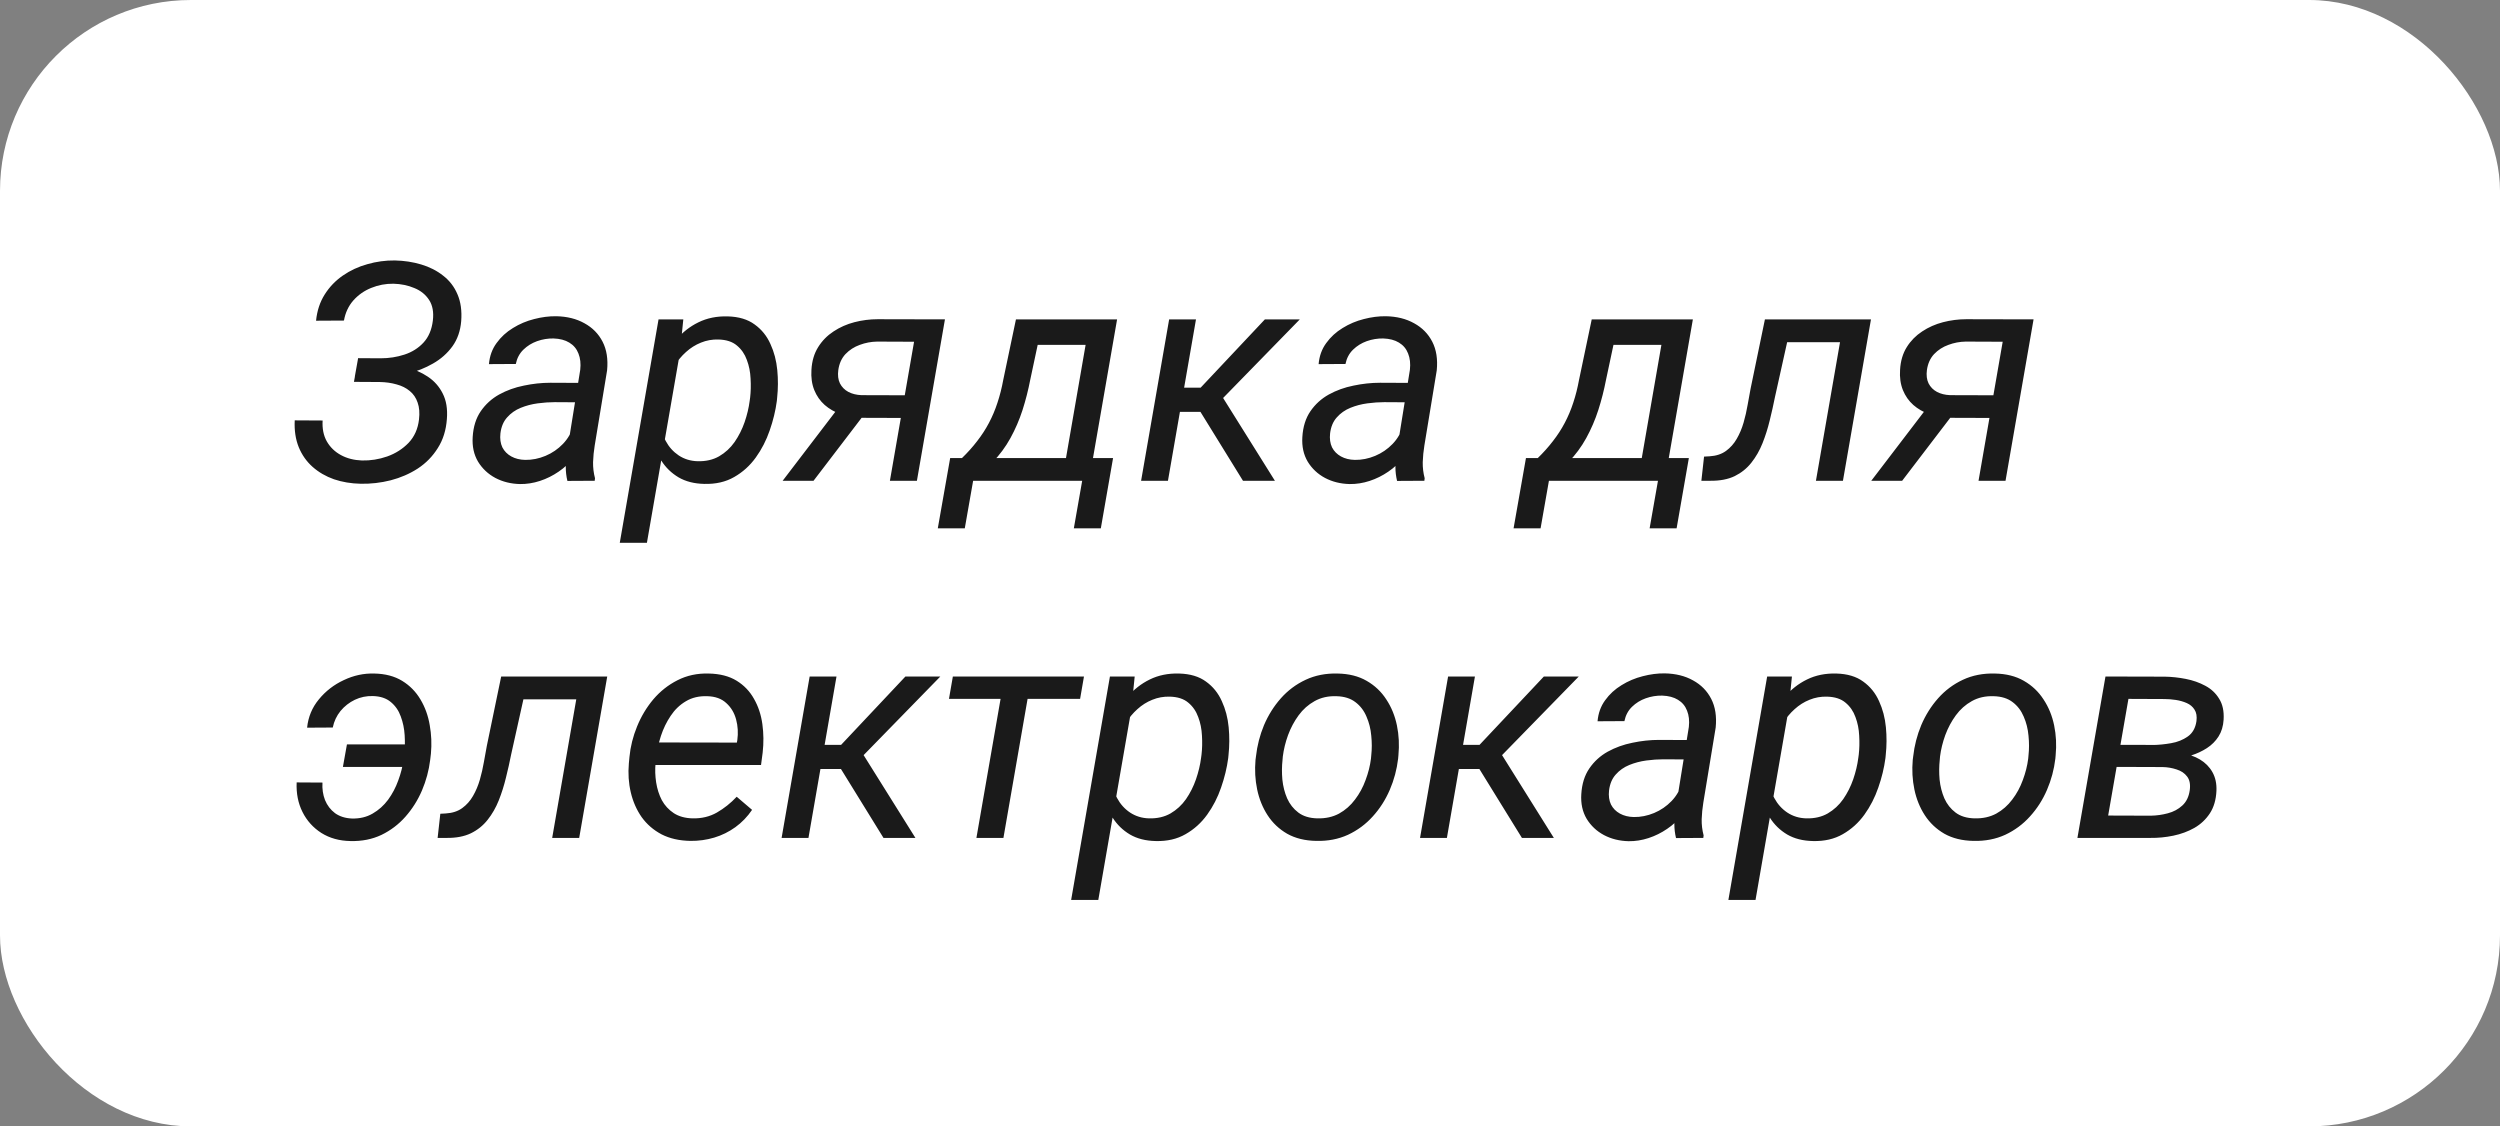 <?xml version="1.0" encoding="UTF-8"?> <svg xmlns="http://www.w3.org/2000/svg" width="182" height="82" viewBox="0 0 182 82" fill="none"><rect x="0" y="0" width="182" height="82" fill="#808080" stroke="none"/><rect width="182" height="82" rx="13.9" fill="white"></rect><path d="M27.798 27.42L25.832 27.409L26.071 26.074L27.711 26.084C28.319 26.084 28.898 25.994 29.449 25.813C29.999 25.632 30.459 25.342 30.828 24.944C31.204 24.539 31.432 24.003 31.512 23.337C31.584 22.729 31.494 22.229 31.24 21.838C30.987 21.448 30.629 21.158 30.165 20.97C29.702 20.774 29.195 20.669 28.645 20.655C28.08 20.648 27.541 20.749 27.027 20.959C26.52 21.162 26.086 21.466 25.724 21.871C25.369 22.276 25.141 22.765 25.04 23.337L23.009 23.348C23.081 22.624 23.291 21.987 23.639 21.437C23.986 20.886 24.428 20.427 24.964 20.058C25.499 19.688 26.093 19.413 26.745 19.232C27.396 19.044 28.062 18.953 28.743 18.961C29.423 18.975 30.064 19.073 30.665 19.254C31.273 19.435 31.805 19.706 32.261 20.068C32.724 20.423 33.072 20.876 33.304 21.426C33.543 21.976 33.633 22.628 33.575 23.381C33.517 24.09 33.304 24.702 32.934 25.216C32.565 25.723 32.095 26.139 31.523 26.465C30.958 26.79 30.35 27.033 29.698 27.192C29.047 27.344 28.413 27.42 27.798 27.42ZM26.006 26.486L27.7 26.497C28.33 26.512 28.945 26.591 29.546 26.736C30.147 26.881 30.679 27.109 31.143 27.42C31.613 27.732 31.975 28.14 32.229 28.647C32.489 29.154 32.591 29.773 32.533 30.504C32.475 31.315 32.254 32.021 31.87 32.622C31.494 33.223 31.009 33.719 30.415 34.109C29.821 34.493 29.163 34.779 28.439 34.967C27.722 35.148 26.994 35.232 26.256 35.217C25.561 35.203 24.913 35.094 24.312 34.891C23.718 34.681 23.201 34.381 22.759 33.99C22.318 33.599 21.981 33.121 21.749 32.557C21.518 31.985 21.42 31.333 21.456 30.602L23.487 30.613C23.451 31.199 23.552 31.706 23.791 32.133C24.037 32.56 24.381 32.893 24.823 33.132C25.264 33.371 25.771 33.501 26.343 33.523C26.973 33.538 27.588 33.44 28.189 33.23C28.797 33.013 29.315 32.683 29.742 32.242C30.169 31.793 30.422 31.228 30.502 30.548C30.56 30.063 30.527 29.65 30.404 29.31C30.288 28.962 30.096 28.68 29.829 28.463C29.568 28.245 29.25 28.086 28.873 27.985C28.497 27.876 28.088 27.818 27.646 27.811L25.767 27.8L26.006 26.486ZM41.264 32.991L42.241 26.921C42.292 26.472 42.248 26.077 42.111 25.737C41.98 25.397 41.76 25.132 41.448 24.944C41.144 24.756 40.76 24.655 40.297 24.64C39.892 24.633 39.493 24.698 39.103 24.836C38.719 24.973 38.386 25.18 38.103 25.455C37.821 25.73 37.637 26.077 37.55 26.497L35.595 26.508C35.646 25.922 35.83 25.411 36.149 24.977C36.467 24.535 36.865 24.17 37.343 23.88C37.821 23.583 38.335 23.366 38.885 23.228C39.436 23.084 39.971 23.015 40.493 23.022C41.282 23.037 41.966 23.207 42.545 23.532C43.131 23.851 43.573 24.3 43.87 24.879C44.167 25.458 44.275 26.153 44.196 26.964L43.294 32.437C43.229 32.835 43.189 33.237 43.175 33.643C43.168 34.041 43.215 34.432 43.316 34.815L43.294 35L41.307 35.011C41.227 34.678 41.188 34.341 41.188 34.001C41.195 33.661 41.22 33.324 41.264 32.991ZM42.469 27.876L42.241 29.288L40.384 29.277C39.993 29.277 39.58 29.306 39.146 29.364C38.712 29.422 38.299 29.53 37.908 29.69C37.517 29.849 37.188 30.081 36.92 30.385C36.652 30.682 36.489 31.069 36.431 31.547C36.388 31.938 36.435 32.278 36.572 32.568C36.717 32.85 36.934 33.071 37.224 33.23C37.514 33.389 37.85 33.472 38.234 33.48C38.733 33.487 39.226 33.389 39.711 33.187C40.196 32.984 40.619 32.694 40.981 32.318C41.343 31.941 41.593 31.507 41.73 31.015L42.447 31.981C42.31 32.459 42.085 32.901 41.774 33.306C41.463 33.704 41.093 34.048 40.666 34.338C40.246 34.627 39.794 34.852 39.309 35.011C38.824 35.17 38.339 35.246 37.854 35.239C37.195 35.224 36.598 35.076 36.062 34.794C35.533 34.511 35.114 34.117 34.802 33.61C34.498 33.096 34.368 32.499 34.411 31.818C34.455 31.073 34.65 30.446 34.998 29.939C35.345 29.433 35.791 29.027 36.333 28.723C36.884 28.419 37.484 28.202 38.136 28.072C38.788 27.934 39.432 27.865 40.069 27.865L42.469 27.876ZM49.506 25.628L47.095 39.517H45.119L47.942 23.25H49.745L49.506 25.628ZM56.575 28.962L56.554 29.19C56.459 29.9 56.286 30.616 56.032 31.34C55.786 32.057 55.45 32.712 55.022 33.306C54.595 33.9 54.07 34.374 53.448 34.728C52.832 35.083 52.108 35.25 51.276 35.228C50.545 35.214 49.919 35.054 49.397 34.75C48.876 34.439 48.456 34.03 48.138 33.523C47.819 33.009 47.591 32.437 47.453 31.807C47.323 31.17 47.28 30.519 47.323 29.853L47.475 28.647C47.598 27.938 47.805 27.246 48.094 26.573C48.391 25.893 48.767 25.281 49.224 24.738C49.68 24.195 50.219 23.771 50.842 23.467C51.471 23.156 52.184 23.011 52.981 23.033C53.785 23.055 54.436 23.25 54.935 23.619C55.442 23.981 55.826 24.456 56.087 25.042C56.355 25.621 56.521 26.255 56.586 26.942C56.651 27.623 56.648 28.296 56.575 28.962ZM54.577 29.179L54.61 28.941C54.66 28.506 54.671 28.046 54.642 27.561C54.621 27.076 54.53 26.624 54.371 26.204C54.219 25.777 53.976 25.426 53.643 25.151C53.318 24.875 52.872 24.731 52.308 24.716C51.859 24.702 51.432 24.778 51.026 24.944C50.628 25.104 50.266 25.331 49.94 25.628C49.614 25.918 49.336 26.255 49.104 26.638C48.872 27.015 48.702 27.413 48.594 27.833L48.127 30.667C48.12 31.181 48.232 31.659 48.463 32.1C48.695 32.535 49.01 32.886 49.408 33.154C49.813 33.422 50.273 33.563 50.787 33.577C51.388 33.592 51.909 33.472 52.351 33.219C52.8 32.958 53.176 32.611 53.48 32.177C53.785 31.735 54.027 31.253 54.208 30.732C54.389 30.204 54.512 29.686 54.577 29.179ZM61.256 29.397H63.504L59.225 35H56.977L61.256 29.397ZM63.895 23.239L68.792 23.25L66.751 35H64.785L66.544 24.879L63.851 24.868C63.417 24.875 62.997 24.955 62.591 25.107C62.186 25.252 61.839 25.476 61.549 25.78C61.267 26.084 61.093 26.472 61.028 26.942C60.977 27.319 61.017 27.641 61.147 27.909C61.285 28.177 61.487 28.383 61.755 28.528C62.03 28.673 62.349 28.752 62.711 28.767L66.414 28.778L66.121 30.428L62.678 30.417C62.157 30.403 61.668 30.316 61.212 30.157C60.763 29.997 60.373 29.773 60.039 29.483C59.706 29.187 59.453 28.825 59.279 28.398C59.105 27.963 59.037 27.471 59.073 26.921C59.109 26.284 59.272 25.733 59.562 25.27C59.851 24.807 60.224 24.427 60.68 24.13C61.136 23.826 61.643 23.601 62.2 23.456C62.758 23.312 63.323 23.239 63.895 23.239ZM73.961 23.25H75.938L75.004 27.637C74.859 28.39 74.671 29.129 74.439 29.853C74.207 30.569 73.914 31.25 73.559 31.894C73.205 32.538 72.77 33.125 72.256 33.653C71.749 34.182 71.138 34.631 70.421 35H69.313L69.617 33.371H70.008C70.436 32.958 70.812 32.538 71.138 32.111C71.471 31.684 71.757 31.243 71.996 30.787C72.242 30.323 72.448 29.835 72.615 29.32C72.788 28.799 72.93 28.242 73.038 27.648L73.961 23.25ZM74.45 23.25H81.324L79.282 35H77.317L79.032 25.107H74.124L74.45 23.25ZM69.172 33.349H81.031L80.14 38.464H78.175L78.783 35H70.844L70.236 38.464H68.271L69.172 33.349ZM87.068 23.25L85.027 35H83.072L85.114 23.25H87.068ZM94.627 23.25L88.057 29.983H85.255L85.266 28.224H87.405L92.085 23.25H94.627ZM90.489 35L87.144 29.581L88.567 28.213L92.813 35H90.489ZM101.663 32.991L102.641 26.921C102.691 26.472 102.648 26.077 102.51 25.737C102.38 25.397 102.159 25.132 101.848 24.944C101.544 24.756 101.16 24.655 100.697 24.64C100.292 24.633 99.893 24.698 99.502 24.836C99.119 24.973 98.786 25.18 98.503 25.455C98.221 25.73 98.036 26.077 97.95 26.497L95.995 26.508C96.046 25.922 96.23 25.411 96.549 24.977C96.867 24.535 97.265 24.17 97.743 23.88C98.221 23.583 98.735 23.366 99.285 23.228C99.835 23.084 100.371 23.015 100.892 23.022C101.682 23.037 102.366 23.207 102.945 23.532C103.531 23.851 103.973 24.3 104.27 24.879C104.567 25.458 104.675 26.153 104.595 26.964L103.694 32.437C103.629 32.835 103.589 33.237 103.575 33.643C103.567 34.041 103.615 34.432 103.716 34.815L103.694 35L101.707 35.011C101.627 34.678 101.587 34.341 101.587 34.001C101.595 33.661 101.62 33.324 101.663 32.991ZM102.869 27.876L102.641 29.288L100.784 29.277C100.393 29.277 99.98 29.306 99.546 29.364C99.112 29.422 98.699 29.53 98.308 29.69C97.917 29.849 97.588 30.081 97.32 30.385C97.052 30.682 96.889 31.069 96.831 31.547C96.788 31.938 96.835 32.278 96.972 32.568C97.117 32.85 97.334 33.071 97.624 33.23C97.913 33.389 98.25 33.472 98.634 33.48C99.133 33.487 99.626 33.389 100.111 33.187C100.596 32.984 101.019 32.694 101.381 32.318C101.743 31.941 101.993 31.507 102.13 31.015L102.847 31.981C102.71 32.459 102.485 32.901 102.174 33.306C101.863 33.704 101.493 34.048 101.066 34.338C100.646 34.627 100.194 34.852 99.709 35.011C99.224 35.17 98.739 35.246 98.254 35.239C97.595 35.224 96.998 35.076 96.462 34.794C95.933 34.511 95.513 34.117 95.202 33.61C94.898 33.096 94.768 32.499 94.811 31.818C94.855 31.073 95.05 30.446 95.398 29.939C95.745 29.433 96.19 29.027 96.733 28.723C97.284 28.419 97.884 28.202 98.536 28.072C99.188 27.934 99.832 27.865 100.469 27.865L102.869 27.876ZM115.878 23.25H117.855L116.921 27.637C116.776 28.39 116.588 29.129 116.356 29.853C116.125 30.569 115.831 31.25 115.477 31.894C115.122 32.538 114.687 33.125 114.173 33.653C113.667 34.182 113.055 34.631 112.338 35H111.231L111.535 33.371H111.926C112.353 32.958 112.729 32.538 113.055 32.111C113.388 31.684 113.674 31.243 113.913 30.787C114.159 30.323 114.365 29.835 114.532 29.32C114.706 28.799 114.847 28.242 114.955 27.648L115.878 23.25ZM116.367 23.25H123.241L121.199 35H119.234L120.95 25.107H116.041L116.367 23.25ZM111.089 33.349H122.948L122.057 38.464H120.092L120.7 35H112.762L112.154 38.464H110.188L111.089 33.349ZM134.491 23.25L134.198 24.912H128.671L128.964 23.25H134.491ZM136.207 23.25L134.166 35H132.2L134.242 23.25H136.207ZM128.486 23.25H130.473L129.214 28.919C129.105 29.469 128.978 30.034 128.834 30.613C128.696 31.185 128.522 31.735 128.312 32.263C128.102 32.792 127.831 33.266 127.498 33.686C127.172 34.099 126.767 34.425 126.282 34.663C125.797 34.895 125.21 35.007 124.522 35H123.86L124.055 33.241L124.457 33.219C124.935 33.19 125.333 33.06 125.652 32.828C125.97 32.596 126.231 32.303 126.434 31.948C126.644 31.587 126.81 31.192 126.933 30.765C127.056 30.338 127.154 29.911 127.226 29.483C127.306 29.049 127.378 28.651 127.444 28.289L128.486 23.25ZM140.507 29.397H142.755L138.477 35H136.229L140.507 29.397ZM143.146 23.239L148.044 23.25L146.002 35H144.037L145.796 24.879L143.103 24.868C142.668 24.875 142.249 24.955 141.843 25.107C141.438 25.252 141.09 25.476 140.801 25.78C140.518 26.084 140.345 26.472 140.279 26.942C140.229 27.319 140.269 27.641 140.399 27.909C140.536 28.177 140.739 28.383 141.007 28.528C141.282 28.673 141.601 28.752 141.963 28.767L145.666 28.778L145.372 30.428L141.93 30.417C141.409 30.403 140.92 30.316 140.464 30.157C140.015 29.997 139.624 29.773 139.291 29.483C138.958 29.187 138.705 28.825 138.531 28.398C138.357 27.963 138.288 27.471 138.325 26.921C138.361 26.284 138.524 25.733 138.813 25.27C139.103 24.807 139.476 24.427 139.932 24.13C140.388 23.826 140.895 23.601 141.452 23.456C142.01 23.312 142.574 23.239 143.146 23.239ZM27.146 50.673C26.683 50.658 26.245 50.749 25.832 50.944C25.427 51.14 25.079 51.411 24.79 51.759C24.508 52.106 24.319 52.508 24.225 52.964L22.357 52.975C22.437 52.193 22.723 51.505 23.215 50.912C23.708 50.311 24.312 49.844 25.029 49.511C25.745 49.17 26.484 49.011 27.244 49.033C28.041 49.047 28.717 49.225 29.275 49.565C29.832 49.905 30.277 50.358 30.61 50.922C30.944 51.48 31.168 52.103 31.284 52.79C31.407 53.471 31.436 54.162 31.371 54.864L31.316 55.331C31.222 56.092 31.023 56.83 30.719 57.547C30.415 58.256 30.013 58.893 29.514 59.458C29.021 60.015 28.439 60.457 27.765 60.783C27.092 61.101 26.339 61.25 25.507 61.228C24.703 61.214 24.001 61.018 23.4 60.642C22.799 60.258 22.339 59.748 22.021 59.111C21.702 58.473 21.561 57.757 21.597 56.96L23.476 56.971C23.447 57.427 23.509 57.851 23.66 58.242C23.82 58.633 24.062 58.951 24.388 59.197C24.721 59.436 25.13 59.567 25.615 59.588C26.187 59.603 26.69 59.483 27.125 59.23C27.566 58.977 27.943 58.64 28.254 58.22C28.565 57.793 28.811 57.326 28.992 56.819C29.181 56.312 29.307 55.816 29.373 55.331L29.438 54.875C29.481 54.448 29.488 53.996 29.459 53.518C29.43 53.04 29.336 52.588 29.177 52.16C29.025 51.733 28.783 51.382 28.45 51.107C28.124 50.832 27.689 50.687 27.146 50.673ZM30.524 54.191L30.23 55.831H24.964L25.257 54.191H30.524ZM42.491 49.25L42.197 50.912H36.67L36.963 49.25H42.491ZM44.206 49.25L42.165 61H40.199L42.241 49.25H44.206ZM36.486 49.25H38.473L37.213 54.919C37.105 55.469 36.978 56.034 36.833 56.613C36.695 57.185 36.522 57.735 36.312 58.263C36.102 58.792 35.83 59.266 35.497 59.686C35.172 60.099 34.766 60.425 34.281 60.663C33.796 60.895 33.21 61.007 32.522 61H31.859L32.055 59.241L32.457 59.219C32.934 59.19 33.333 59.06 33.651 58.828C33.97 58.596 34.23 58.303 34.433 57.949C34.643 57.587 34.809 57.192 34.933 56.765C35.056 56.338 35.153 55.911 35.226 55.483C35.305 55.049 35.378 54.651 35.443 54.289L36.486 49.25ZM50.255 61.217C49.452 61.203 48.753 61.043 48.159 60.739C47.573 60.428 47.092 60.012 46.715 59.49C46.346 58.962 46.081 58.361 45.922 57.688C45.763 57.015 45.716 56.309 45.781 55.57L45.825 55.103C45.897 54.35 46.081 53.612 46.378 52.888C46.675 52.157 47.07 51.498 47.562 50.912C48.062 50.325 48.648 49.862 49.321 49.522C50.002 49.174 50.755 49.011 51.58 49.033C52.398 49.047 53.079 49.221 53.622 49.554C54.164 49.887 54.588 50.329 54.892 50.879C55.203 51.422 55.406 52.034 55.5 52.714C55.594 53.388 55.602 54.079 55.522 54.788L55.403 55.69H46.878L47.139 54.05L53.643 54.061L53.676 53.887C53.748 53.366 53.719 52.863 53.589 52.378C53.459 51.893 53.22 51.494 52.872 51.183C52.532 50.865 52.072 50.698 51.493 50.684C50.892 50.662 50.371 50.785 49.929 51.053C49.488 51.313 49.118 51.668 48.822 52.117C48.525 52.559 48.29 53.044 48.116 53.572C47.949 54.093 47.834 54.604 47.768 55.103L47.725 55.559C47.681 56.023 47.696 56.49 47.768 56.96C47.841 57.431 47.978 57.862 48.181 58.253C48.391 58.636 48.681 58.951 49.05 59.197C49.419 59.436 49.875 59.563 50.418 59.577C51.077 59.592 51.667 59.451 52.188 59.154C52.717 58.85 53.198 58.466 53.632 58.003L54.751 58.958C54.411 59.458 54.005 59.878 53.535 60.218C53.064 60.558 52.55 60.812 51.993 60.978C51.435 61.145 50.856 61.224 50.255 61.217ZM60.897 49.25L58.856 61H56.901L58.943 49.25H60.897ZM68.456 49.25L61.886 55.983H59.084L59.095 54.224H61.234L65.914 49.25H68.456ZM64.318 61L60.973 55.581L62.396 54.213L66.642 61H64.318ZM75.091 49.25L73.049 61H71.083L73.125 49.25H75.091ZM78.913 49.25L78.631 50.879H69.085L69.368 49.25H78.913ZM82.366 51.628L79.956 65.517H77.979L80.803 49.25H82.605L82.366 51.628ZM89.436 54.962L89.414 55.19C89.32 55.9 89.146 56.616 88.893 57.34C88.647 58.057 88.31 58.712 87.883 59.306C87.456 59.9 86.931 60.374 86.308 60.728C85.693 61.083 84.969 61.25 84.136 61.228C83.405 61.214 82.779 61.054 82.258 60.75C81.737 60.439 81.317 60.03 80.998 59.523C80.68 59.009 80.451 58.437 80.314 57.807C80.184 57.17 80.14 56.519 80.184 55.853L80.336 54.647C80.459 53.938 80.665 53.246 80.955 52.573C81.251 51.893 81.628 51.281 82.084 50.738C82.54 50.195 83.079 49.771 83.702 49.467C84.332 49.156 85.045 49.011 85.841 49.033C86.645 49.055 87.296 49.25 87.796 49.619C88.303 49.981 88.686 50.456 88.947 51.042C89.215 51.621 89.382 52.255 89.447 52.942C89.512 53.623 89.508 54.296 89.436 54.962ZM87.438 55.179L87.47 54.941C87.521 54.506 87.532 54.046 87.503 53.561C87.481 53.076 87.391 52.624 87.231 52.204C87.079 51.777 86.837 51.426 86.504 51.151C86.178 50.875 85.733 50.731 85.168 50.716C84.719 50.702 84.292 50.778 83.887 50.944C83.489 51.103 83.126 51.331 82.801 51.628C82.475 51.918 82.196 52.255 81.965 52.638C81.733 53.015 81.563 53.413 81.454 53.833L80.987 56.667C80.98 57.181 81.092 57.659 81.324 58.1C81.555 58.535 81.87 58.886 82.269 59.154C82.674 59.422 83.134 59.563 83.648 59.577C84.249 59.592 84.77 59.472 85.212 59.219C85.66 58.958 86.037 58.611 86.341 58.177C86.645 57.735 86.887 57.254 87.068 56.732C87.249 56.204 87.373 55.686 87.438 55.179ZM91.401 55.321L91.434 55.071C91.521 54.282 91.716 53.522 92.02 52.79C92.332 52.059 92.741 51.408 93.247 50.836C93.754 50.264 94.355 49.815 95.05 49.489C95.745 49.163 96.52 49.011 97.374 49.033C98.199 49.047 98.905 49.225 99.492 49.565C100.085 49.905 100.563 50.358 100.925 50.922C101.294 51.48 101.551 52.11 101.696 52.812C101.841 53.514 101.877 54.238 101.805 54.984L101.783 55.234C101.689 56.023 101.486 56.779 101.175 57.503C100.863 58.227 100.451 58.872 99.937 59.436C99.43 60.001 98.829 60.446 98.134 60.772C97.439 61.09 96.668 61.239 95.821 61.217C95.003 61.203 94.297 61.029 93.704 60.696C93.117 60.356 92.643 59.907 92.281 59.349C91.919 58.792 91.666 58.166 91.521 57.471C91.376 56.776 91.336 56.059 91.401 55.321ZM93.389 55.071L93.367 55.331C93.316 55.788 93.313 56.262 93.356 56.754C93.407 57.246 93.522 57.702 93.704 58.122C93.892 58.542 94.163 58.886 94.518 59.154C94.873 59.422 95.332 59.563 95.897 59.577C96.498 59.592 97.026 59.476 97.483 59.23C97.939 58.977 98.326 58.636 98.644 58.209C98.97 57.782 99.227 57.308 99.415 56.787C99.611 56.265 99.741 55.748 99.806 55.234L99.828 54.984C99.879 54.528 99.879 54.054 99.828 53.561C99.785 53.062 99.669 52.599 99.481 52.171C99.3 51.737 99.032 51.386 98.677 51.118C98.322 50.843 97.863 50.698 97.298 50.684C96.697 50.662 96.165 50.781 95.702 51.042C95.246 51.295 94.858 51.639 94.54 52.074C94.221 52.508 93.964 52.989 93.769 53.518C93.58 54.039 93.454 54.557 93.389 55.071ZM107.375 49.25L105.334 61H103.379L105.421 49.25H107.375ZM114.934 49.25L108.364 55.983H105.562L105.573 54.224H107.712L112.393 49.25H114.934ZM110.796 61L107.451 55.581L108.874 54.213L113.12 61H110.796ZM121.97 58.991L122.948 52.921C122.998 52.472 122.955 52.077 122.817 51.737C122.687 51.397 122.466 51.132 122.155 50.944C121.851 50.756 121.467 50.655 121.004 50.64C120.599 50.633 120.2 50.698 119.809 50.836C119.426 50.973 119.093 51.179 118.81 51.455C118.528 51.73 118.343 52.077 118.257 52.497L116.302 52.508C116.353 51.922 116.537 51.411 116.856 50.977C117.174 50.535 117.572 50.17 118.05 49.88C118.528 49.583 119.042 49.366 119.592 49.228C120.142 49.084 120.678 49.015 121.199 49.022C121.989 49.037 122.673 49.207 123.252 49.532C123.838 49.851 124.28 50.3 124.577 50.879C124.874 51.458 124.982 52.153 124.902 52.964L124.001 58.437C123.936 58.835 123.896 59.237 123.882 59.643C123.874 60.041 123.922 60.432 124.023 60.815L124.001 61L122.014 61.011C121.934 60.678 121.894 60.341 121.894 60.001C121.902 59.661 121.927 59.324 121.97 58.991ZM123.176 53.876L122.948 55.288L121.091 55.277C120.7 55.277 120.287 55.306 119.853 55.364C119.419 55.422 119.006 55.531 118.615 55.69C118.224 55.849 117.895 56.081 117.627 56.385C117.359 56.682 117.196 57.069 117.138 57.547C117.095 57.938 117.142 58.278 117.279 58.568C117.424 58.85 117.641 59.071 117.931 59.23C118.22 59.389 118.557 59.472 118.941 59.48C119.44 59.487 119.933 59.389 120.418 59.187C120.903 58.984 121.326 58.694 121.688 58.318C122.05 57.941 122.3 57.507 122.437 57.015L123.154 57.981C123.017 58.459 122.792 58.901 122.481 59.306C122.17 59.704 121.8 60.048 121.373 60.338C120.953 60.627 120.501 60.852 120.016 61.011C119.531 61.17 119.046 61.246 118.561 61.239C117.902 61.224 117.305 61.076 116.769 60.794C116.24 60.511 115.82 60.117 115.509 59.61C115.205 59.096 115.075 58.499 115.118 57.818C115.162 57.072 115.357 56.446 115.705 55.94C116.052 55.433 116.497 55.027 117.04 54.723C117.591 54.419 118.191 54.202 118.843 54.072C119.495 53.934 120.139 53.865 120.776 53.865L123.176 53.876ZM130.213 51.628L127.802 65.517H125.826L128.649 49.25H130.452L130.213 51.628ZM137.282 54.962L137.26 55.19C137.166 55.9 136.993 56.616 136.739 57.34C136.493 58.057 136.156 58.712 135.729 59.306C135.302 59.9 134.777 60.374 134.155 60.728C133.539 61.083 132.815 61.25 131.983 61.228C131.252 61.214 130.625 61.054 130.104 60.75C129.583 60.439 129.163 60.03 128.844 59.523C128.526 59.009 128.298 58.437 128.16 57.807C128.03 57.17 127.987 56.519 128.03 55.853L128.182 54.647C128.305 53.938 128.511 53.246 128.801 52.573C129.098 51.893 129.474 51.281 129.93 50.738C130.386 50.195 130.926 49.771 131.548 49.467C132.178 49.156 132.891 49.011 133.688 49.033C134.491 49.055 135.143 49.25 135.642 49.619C136.149 49.981 136.533 50.456 136.794 51.042C137.061 51.621 137.228 52.255 137.293 52.942C137.358 53.623 137.355 54.296 137.282 54.962ZM135.284 55.179L135.317 54.941C135.367 54.506 135.378 54.046 135.349 53.561C135.328 53.076 135.237 52.624 135.078 52.204C134.926 51.777 134.683 51.426 134.35 51.151C134.024 50.875 133.579 50.731 133.014 50.716C132.566 50.702 132.138 50.778 131.733 50.944C131.335 51.103 130.973 51.331 130.647 51.628C130.321 51.918 130.043 52.255 129.811 52.638C129.579 53.015 129.409 53.413 129.301 53.833L128.834 56.667C128.826 57.181 128.939 57.659 129.17 58.1C129.402 58.535 129.717 58.886 130.115 59.154C130.52 59.422 130.98 59.563 131.494 59.577C132.095 59.592 132.616 59.472 133.058 59.219C133.507 58.958 133.883 58.611 134.187 58.177C134.491 57.735 134.734 57.254 134.915 56.732C135.096 56.204 135.219 55.686 135.284 55.179ZM139.248 55.321L139.28 55.071C139.367 54.282 139.563 53.522 139.867 52.79C140.178 52.059 140.587 51.408 141.094 50.836C141.601 50.264 142.201 49.815 142.896 49.489C143.591 49.163 144.366 49.011 145.22 49.033C146.046 49.047 146.752 49.225 147.338 49.565C147.932 49.905 148.409 50.358 148.771 50.922C149.141 51.48 149.398 52.11 149.542 52.812C149.687 53.514 149.723 54.238 149.651 54.984L149.629 55.234C149.535 56.023 149.332 56.779 149.021 57.503C148.71 58.227 148.297 58.872 147.783 59.436C147.276 60.001 146.676 60.446 145.981 60.772C145.286 61.09 144.515 61.239 143.667 61.217C142.849 61.203 142.144 61.029 141.55 60.696C140.964 60.356 140.489 59.907 140.127 59.349C139.765 58.792 139.512 58.166 139.367 57.471C139.222 56.776 139.183 56.059 139.248 55.321ZM141.235 55.071L141.213 55.331C141.163 55.788 141.159 56.262 141.202 56.754C141.253 57.246 141.369 57.702 141.55 58.122C141.738 58.542 142.01 58.886 142.364 59.154C142.719 59.422 143.179 59.563 143.744 59.577C144.344 59.592 144.873 59.476 145.329 59.23C145.785 58.977 146.172 58.636 146.491 58.209C146.817 57.782 147.074 57.308 147.262 56.787C147.457 56.265 147.588 55.748 147.653 55.234L147.675 54.984C147.725 54.528 147.725 54.054 147.675 53.561C147.631 53.062 147.515 52.599 147.327 52.171C147.146 51.737 146.878 51.386 146.524 51.118C146.169 50.843 145.709 50.698 145.144 50.684C144.543 50.662 144.011 50.781 143.548 51.042C143.092 51.295 142.705 51.639 142.386 52.074C142.068 52.508 141.811 52.989 141.615 53.518C141.427 54.039 141.3 54.557 141.235 55.071ZM157.415 55.831H153.56L153.821 54.224L156.764 54.235C157.169 54.227 157.6 54.184 158.056 54.104C158.52 54.025 158.925 53.862 159.272 53.616C159.62 53.37 159.83 52.997 159.902 52.497C159.946 52.15 159.899 51.871 159.761 51.661C159.631 51.451 159.443 51.292 159.196 51.183C158.95 51.075 158.682 50.998 158.393 50.955C158.103 50.912 157.828 50.89 157.568 50.89L154.95 50.879L153.191 61H151.236L153.278 49.25L157.589 49.261C158.096 49.268 158.606 49.323 159.12 49.424C159.642 49.525 160.116 49.692 160.543 49.923C160.97 50.148 161.307 50.463 161.553 50.868C161.806 51.266 161.915 51.773 161.879 52.389C161.85 52.866 161.727 53.275 161.509 53.616C161.292 53.956 161.01 54.238 160.662 54.463C160.315 54.687 159.935 54.864 159.522 54.995C159.117 55.118 158.708 55.201 158.295 55.245L157.415 55.831ZM156.547 61H151.899L153.148 59.371L156.579 59.382C156.999 59.375 157.412 59.317 157.817 59.208C158.23 59.1 158.581 58.911 158.871 58.644C159.167 58.376 159.348 58.003 159.414 57.525C159.472 57.098 159.406 56.765 159.218 56.526C159.037 56.287 158.784 56.117 158.458 56.016C158.132 55.907 157.792 55.849 157.437 55.842L154.342 55.831L154.646 54.224L158.252 54.235L158.838 54.843C159.323 54.908 159.761 55.056 160.152 55.288C160.543 55.52 160.847 55.827 161.064 56.211C161.281 56.595 161.379 57.047 161.357 57.568C161.328 58.22 161.169 58.767 160.88 59.208C160.59 59.65 160.214 60.005 159.75 60.272C159.287 60.533 158.777 60.721 158.219 60.837C157.662 60.953 157.104 61.007 156.547 61Z" fill="#1A1A1A"></path></svg> 